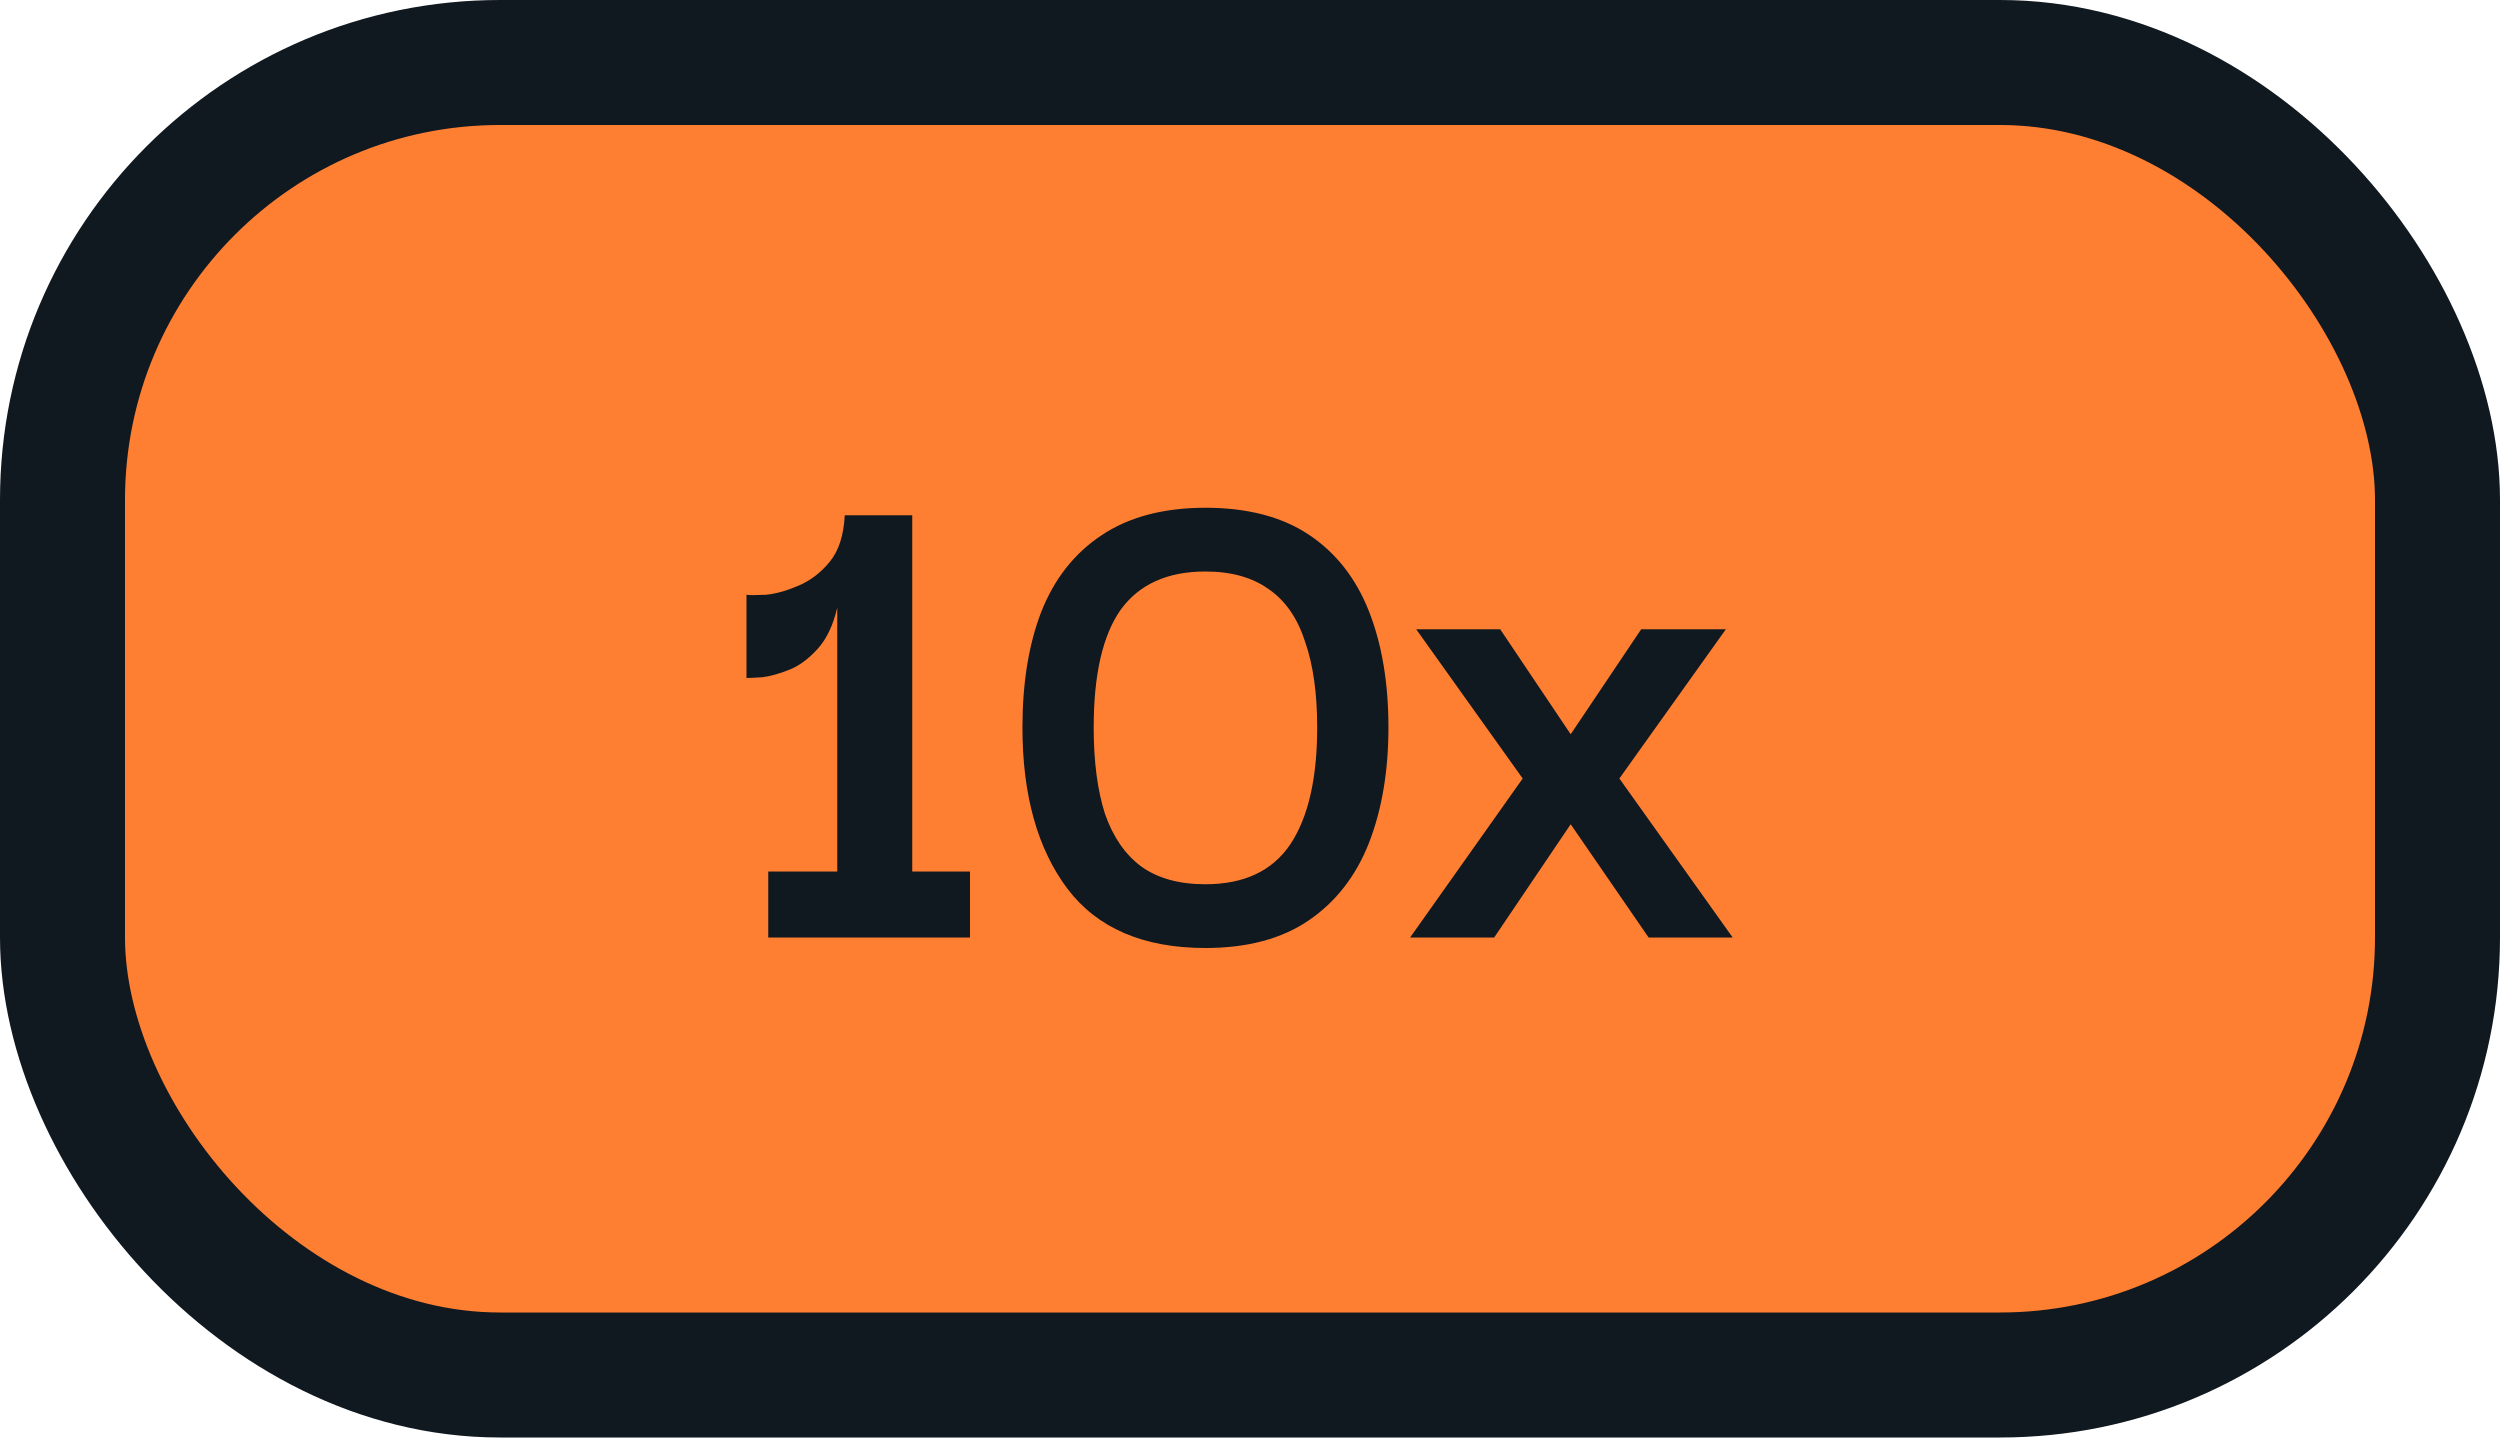 <svg width="40" height="23" viewBox="0 0 40 23" fill="none" xmlns="http://www.w3.org/2000/svg">
<rect x="1" y="1" width="38" height="21" rx="7" fill="#FF7F32"/>
<rect x="1" y="1" width="38" height="21" rx="7" stroke="#101820" stroke-width="2"/>
<path d="M15.52 13.944V15H12.292V13.944H13.396V9.72C13.332 10 13.228 10.22 13.084 10.38C12.94 10.54 12.788 10.652 12.628 10.716C12.468 10.78 12.324 10.82 12.196 10.836C12.068 10.844 11.984 10.848 11.944 10.848V9.516C11.992 9.524 12.096 9.524 12.256 9.516C12.416 9.5 12.588 9.452 12.772 9.372C12.964 9.292 13.132 9.164 13.276 8.988C13.42 8.812 13.5 8.564 13.516 8.244H14.596V13.944H15.52ZM19.287 15.168C18.295 15.168 17.559 14.852 17.079 14.22C16.599 13.58 16.359 12.72 16.359 11.64C16.359 10.928 16.459 10.312 16.659 9.792C16.867 9.264 17.187 8.856 17.619 8.568C18.059 8.272 18.615 8.124 19.287 8.124C19.959 8.124 20.511 8.268 20.943 8.556C21.375 8.844 21.695 9.252 21.903 9.78C22.111 10.308 22.215 10.928 22.215 11.64C22.215 12.336 22.111 12.952 21.903 13.488C21.695 14.016 21.375 14.428 20.943 14.724C20.511 15.02 19.959 15.168 19.287 15.168ZM19.287 14.148C19.903 14.148 20.355 13.936 20.643 13.512C20.931 13.08 21.075 12.456 21.075 11.64C21.075 11.096 21.011 10.64 20.883 10.272C20.763 9.896 20.571 9.616 20.307 9.432C20.043 9.24 19.703 9.144 19.287 9.144C18.679 9.144 18.227 9.348 17.931 9.756C17.643 10.164 17.499 10.792 17.499 11.64C17.499 12.184 17.559 12.644 17.679 13.02C17.807 13.388 17.999 13.668 18.255 13.86C18.519 14.052 18.863 14.148 19.287 14.148ZM22.562 15L24.363 12.456L22.659 10.068H24.003L25.131 11.748L26.259 10.068H27.614L25.91 12.456L27.723 15H26.378L25.131 13.188L23.907 15H22.562Z" fill="#101820"/>
</svg>
